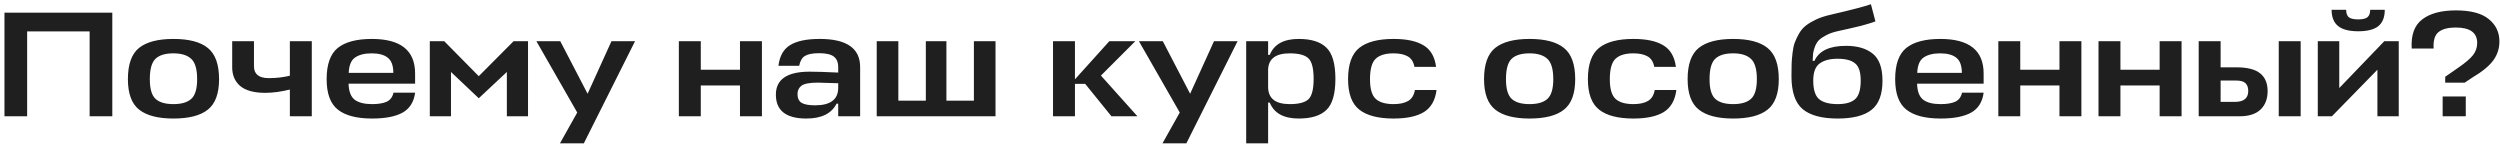 <?xml version="1.0" encoding="UTF-8"?> <svg xmlns="http://www.w3.org/2000/svg" width="516" height="30" viewBox="0 0 516 30" fill="none"><path d="M23.18 2.61V24H18.499V6.485H5.603V24H0.922V2.61H23.18ZM32.102 20.404C32.887 21.127 34.117 21.489 35.791 21.489C37.465 21.489 38.694 21.127 39.48 20.404C40.286 19.681 40.689 18.327 40.689 16.343C40.689 14.297 40.286 12.902 39.48 12.158C38.674 11.393 37.444 11.011 35.791 11.011C34.117 11.011 32.887 11.383 32.102 12.127C31.316 12.871 30.924 14.276 30.924 16.343C30.924 18.327 31.316 19.681 32.102 20.404ZM35.791 8.035C38.994 8.035 41.36 8.655 42.89 9.895C44.44 11.135 45.215 13.284 45.215 16.343C45.215 19.319 44.44 21.417 42.89 22.636C41.36 23.855 38.994 24.465 35.791 24.465C32.629 24.465 30.273 23.855 28.723 22.636C27.173 21.417 26.398 19.319 26.398 16.343C26.398 13.284 27.162 11.135 28.692 9.895C30.242 8.655 32.608 8.035 35.791 8.035ZM47.924 13.894V8.5H52.419V13.677C52.419 15.31 53.442 16.126 55.488 16.126C56.997 16.126 58.444 15.961 59.828 15.63V8.5H64.354V24H59.828V18.482C57.968 18.937 56.274 19.164 54.744 19.164C52.45 19.164 50.735 18.699 49.598 17.769C48.482 16.818 47.924 15.527 47.924 13.894ZM85.677 15.165V17.273H71.944C71.986 18.864 72.409 19.97 73.215 20.59C74.021 21.189 75.22 21.489 76.811 21.489C78.093 21.489 79.095 21.324 79.818 20.993C80.562 20.642 81.027 20.022 81.213 19.133H85.677C85.429 21.055 84.561 22.429 83.073 23.256C81.606 24.062 79.519 24.465 76.811 24.465C73.649 24.465 71.293 23.855 69.743 22.636C68.193 21.417 67.418 19.319 67.418 16.343C67.418 13.284 68.183 11.135 69.712 9.895C71.262 8.655 73.608 8.035 76.749 8.035C82.701 8.035 85.677 10.412 85.677 15.165ZM80.035 11.91C79.291 11.311 78.186 11.011 76.718 11.011C75.251 11.011 74.104 11.3 73.277 11.879C72.471 12.437 72.037 13.491 71.975 15.041H81.182C81.182 13.553 80.8 12.509 80.035 11.91ZM98.817 20.28L93.082 14.855V24H88.711V8.5H91.687L98.817 15.723L106.009 8.5H108.985V24H104.614V14.855L98.817 20.28ZM115.576 29.58L119.141 23.225L110.709 8.5H115.638L121.28 19.35L126.209 8.5H131.076L120.505 29.58H115.576ZM144.642 8.5V14.39H152.733V8.5H157.259V24H152.733V17.645H144.642V24H140.116V8.5H144.642ZM166.434 24.465C162.239 24.465 160.141 22.822 160.141 19.536C160.141 16.374 162.466 14.793 167.116 14.793C168.48 14.793 170.444 14.855 173.006 14.979V13.863C173.006 12.85 172.696 12.117 172.076 11.662C171.477 11.207 170.475 10.98 169.069 10.98C167.747 10.98 166.775 11.166 166.155 11.538C165.556 11.889 165.153 12.571 164.946 13.584H160.668C160.916 11.559 161.722 10.133 163.086 9.306C164.45 8.459 166.486 8.035 169.193 8.035C174.753 8.035 177.532 9.967 177.532 13.832V24H173.006V21.396H172.665C171.632 23.442 169.555 24.465 166.434 24.465ZM168.232 21.737C171.415 21.737 173.006 20.528 173.006 18.11V17.18C170.857 17.097 169.462 17.056 168.821 17.056C167.127 17.056 166 17.263 165.442 17.676C164.884 18.089 164.605 18.668 164.605 19.412C164.605 20.28 164.895 20.89 165.473 21.241C166.052 21.572 166.972 21.737 168.232 21.737ZM185.419 8.5V20.776H191.092V8.5H195.339V20.776H201.012V8.5H205.476V24H180.955V8.5H185.419ZM234.331 8.5L227.232 15.599L234.765 24H229.402L223.977 17.304H221.869V24H217.343V8.5H221.869V16.374L228.968 8.5H234.331ZM239.939 29.58L243.504 23.225L235.072 8.5H240.001L245.643 19.35L250.572 8.5H255.439L244.868 29.58H239.939ZM268.063 24.465C264.963 24.465 262.969 23.37 262.08 21.179H261.739V29.58H257.213V8.5H261.739V11.321H262.08C262.969 9.13 264.963 8.035 268.063 8.035C270.647 8.035 272.548 8.634 273.767 9.833C275.007 11.011 275.627 13.16 275.627 16.281C275.627 19.381 275.007 21.52 273.767 22.698C272.548 23.876 270.647 24.465 268.063 24.465ZM266.203 11.011C263.31 11.011 261.822 12.127 261.739 14.359V17.924C261.739 20.301 263.227 21.489 266.203 21.489C268.063 21.489 269.345 21.158 270.047 20.497C270.771 19.836 271.132 18.43 271.132 16.281C271.132 14.111 270.771 12.695 270.047 12.034C269.345 11.352 268.063 11.011 266.203 11.011ZM292.037 18.575H296.501C296.233 20.704 295.365 22.223 293.897 23.132C292.43 24.021 290.343 24.465 287.635 24.465C284.473 24.465 282.117 23.855 280.567 22.636C279.017 21.417 278.242 19.319 278.242 16.343C278.242 13.284 279.007 11.135 280.536 9.895C282.086 8.655 284.453 8.035 287.635 8.035C290.322 8.035 292.389 8.479 293.835 9.368C295.282 10.236 296.14 11.714 296.408 13.801H291.944C291.738 12.747 291.273 12.024 290.549 11.631C289.826 11.218 288.855 11.011 287.635 11.011C285.961 11.011 284.732 11.383 283.946 12.127C283.161 12.871 282.768 14.276 282.768 16.343C282.768 18.327 283.161 19.681 283.946 20.404C284.732 21.127 285.961 21.489 287.635 21.489C288.896 21.489 289.898 21.272 290.642 20.838C291.386 20.404 291.851 19.65 292.037 18.575ZM312.01 20.404C312.795 21.127 314.025 21.489 315.699 21.489C317.373 21.489 318.603 21.127 319.388 20.404C320.194 19.681 320.597 18.327 320.597 16.343C320.597 14.297 320.194 12.902 319.388 12.158C318.582 11.393 317.352 11.011 315.699 11.011C314.025 11.011 312.795 11.383 312.01 12.127C311.225 12.871 310.832 14.276 310.832 16.343C310.832 18.327 311.225 19.681 312.01 20.404ZM315.699 8.035C318.902 8.035 321.269 8.655 322.798 9.895C324.348 11.135 325.123 13.284 325.123 16.343C325.123 19.319 324.348 21.417 322.798 22.636C321.269 23.855 318.902 24.465 315.699 24.465C312.537 24.465 310.181 23.855 308.631 22.636C307.081 21.417 306.306 19.319 306.306 16.343C306.306 13.284 307.071 11.135 308.6 9.895C310.15 8.655 312.516 8.035 315.699 8.035ZM341.535 18.575H345.999C345.73 20.704 344.862 22.223 343.395 23.132C341.927 24.021 339.84 24.465 337.133 24.465C333.971 24.465 331.615 23.855 330.065 22.636C328.515 21.417 327.74 19.319 327.74 16.343C327.74 13.284 328.504 11.135 330.034 9.895C331.584 8.655 333.95 8.035 337.133 8.035C339.819 8.035 341.886 8.479 343.333 9.368C344.779 10.236 345.637 11.714 345.906 13.801H341.442C341.235 12.747 340.77 12.024 340.047 11.631C339.323 11.218 338.352 11.011 337.133 11.011C335.459 11.011 334.229 11.383 333.444 12.127C332.658 12.871 332.266 14.276 332.266 16.343C332.266 18.327 332.658 19.681 333.444 20.404C334.229 21.127 335.459 21.489 337.133 21.489C338.393 21.489 339.396 21.272 340.14 20.838C340.884 20.404 341.349 19.65 341.535 18.575ZM354.029 20.404C354.815 21.127 356.044 21.489 357.718 21.489C359.392 21.489 360.622 21.127 361.407 20.404C362.213 19.681 362.616 18.327 362.616 16.343C362.616 14.297 362.213 12.902 361.407 12.158C360.601 11.393 359.372 11.011 357.718 11.011C356.044 11.011 354.815 11.383 354.029 12.127C353.244 12.871 352.851 14.276 352.851 16.343C352.851 18.327 353.244 19.681 354.029 20.404ZM357.718 8.035C360.922 8.035 363.288 8.655 364.817 9.895C366.367 11.135 367.142 13.284 367.142 16.343C367.142 19.319 366.367 21.417 364.817 22.636C363.288 23.855 360.922 24.465 357.718 24.465C354.556 24.465 352.2 23.855 350.65 22.636C349.1 21.417 348.325 19.319 348.325 16.343C348.325 13.284 349.09 11.135 350.619 9.895C352.169 8.655 354.536 8.035 357.718 8.035ZM379.307 24.465C376.021 24.465 373.603 23.814 372.053 22.512C370.524 21.21 369.759 18.947 369.759 15.723C369.759 14.669 369.769 13.832 369.79 13.212C369.811 12.592 369.873 11.838 369.976 10.949C370.079 10.04 370.234 9.316 370.441 8.779C370.648 8.221 370.937 7.611 371.309 6.95C371.702 6.268 372.177 5.71 372.735 5.276C373.293 4.842 373.985 4.429 374.812 4.036C375.659 3.643 376.62 3.323 377.695 3.075C382.138 2.042 384.959 1.308 386.158 0.874L387.088 4.408C386.613 4.594 386.086 4.77 385.507 4.935C384.928 5.1 384.453 5.235 384.081 5.338C383.73 5.421 382.986 5.596 381.849 5.865C380.712 6.113 379.834 6.309 379.214 6.454C378.305 6.661 377.53 6.94 376.889 7.291C376.248 7.622 375.752 7.963 375.401 8.314C375.07 8.665 374.802 9.11 374.595 9.647C374.409 10.164 374.285 10.629 374.223 11.042C374.182 11.435 374.151 11.941 374.13 12.561H374.502C375.432 10.494 377.602 9.461 381.012 9.461C383.368 9.461 385.207 9.998 386.53 11.073C387.873 12.148 388.545 14.008 388.545 16.653C388.545 19.505 387.78 21.52 386.251 22.698C384.742 23.876 382.428 24.465 379.307 24.465ZM379.307 21.489C380.94 21.489 382.138 21.148 382.903 20.466C383.668 19.784 384.05 18.503 384.05 16.622C384.05 14.886 383.668 13.708 382.903 13.088C382.159 12.447 380.95 12.127 379.276 12.127C377.664 12.127 376.424 12.458 375.556 13.119C374.688 13.76 374.254 14.927 374.254 16.622C374.254 18.503 374.657 19.784 375.463 20.466C376.29 21.148 377.571 21.489 379.307 21.489ZM409.421 15.165V17.273H395.688C395.73 18.864 396.153 19.97 396.959 20.59C397.765 21.189 398.964 21.489 400.555 21.489C401.837 21.489 402.839 21.324 403.562 20.993C404.306 20.642 404.771 20.022 404.957 19.133H409.421C409.173 21.055 408.305 22.429 406.817 23.256C405.35 24.062 403.263 24.465 400.555 24.465C397.393 24.465 395.037 23.855 393.487 22.636C391.937 21.417 391.162 19.319 391.162 16.343C391.162 13.284 391.927 11.135 393.456 9.895C395.006 8.655 397.352 8.035 400.493 8.035C406.445 8.035 409.421 10.412 409.421 15.165ZM403.779 11.91C403.035 11.311 401.93 11.011 400.462 11.011C398.995 11.011 397.848 11.3 397.021 11.879C396.215 12.437 395.781 13.491 395.719 15.041H404.926C404.926 13.553 404.544 12.509 403.779 11.91ZM416.981 8.5V14.39H425.072V8.5H429.598V24H425.072V17.645H416.981V24H412.455V8.5H416.981ZM437.658 8.5V14.39H445.749V8.5H450.275V24H445.749V17.645H437.658V24H433.132V8.5H437.658ZM461.559 13.894C463.832 13.894 465.475 14.307 466.488 15.134C467.521 15.961 468.038 17.18 468.038 18.792C468.038 20.404 467.552 21.675 466.581 22.605C465.61 23.535 464.163 24 462.241 24H453.809V8.5H458.335V13.894H461.559ZM470.332 8.5H474.858V24H470.332V8.5ZM461.497 16.622H458.335V21.024H461.311C463.13 21.024 464.039 20.27 464.039 18.761C464.039 18.079 463.853 17.552 463.481 17.18C463.109 16.808 462.448 16.622 461.497 16.622ZM495.1 24H490.698V14.39L481.305 24H478.391V8.5H482.824V18.172L492.124 8.5H495.1V24ZM490.884 5.4C489.995 6.103 488.611 6.454 486.73 6.454C484.849 6.454 483.465 6.092 482.576 5.369C481.687 4.646 481.243 3.53 481.243 2.021H484.25C484.25 2.744 484.436 3.261 484.808 3.571C485.201 3.86 485.841 4.005 486.73 4.005C487.619 4.005 488.249 3.86 488.621 3.571C489.014 3.261 489.21 2.744 489.21 2.021H492.217C492.217 3.55 491.773 4.677 490.884 5.4ZM508.936 24H504.162V19.908H508.936V24ZM508.719 17.056H504.689V15.847L507.541 13.863C508.884 12.933 509.845 12.106 510.424 11.383C511.003 10.639 511.292 9.802 511.292 8.872C511.292 6.743 509.814 5.679 506.859 5.679C505.288 5.679 504.11 5.989 503.325 6.609C502.54 7.229 502.199 8.366 502.302 10.019H497.776C497.611 7.229 498.334 5.224 499.946 4.005C501.558 2.765 503.873 2.145 506.89 2.145C509.969 2.145 512.232 2.744 513.679 3.943C515.146 5.121 515.88 6.661 515.88 8.562C515.88 10.009 515.456 11.311 514.609 12.468C513.762 13.625 512.325 14.803 510.3 16.002L508.719 17.056Z" fill="#1F1F1F"></path></svg> 